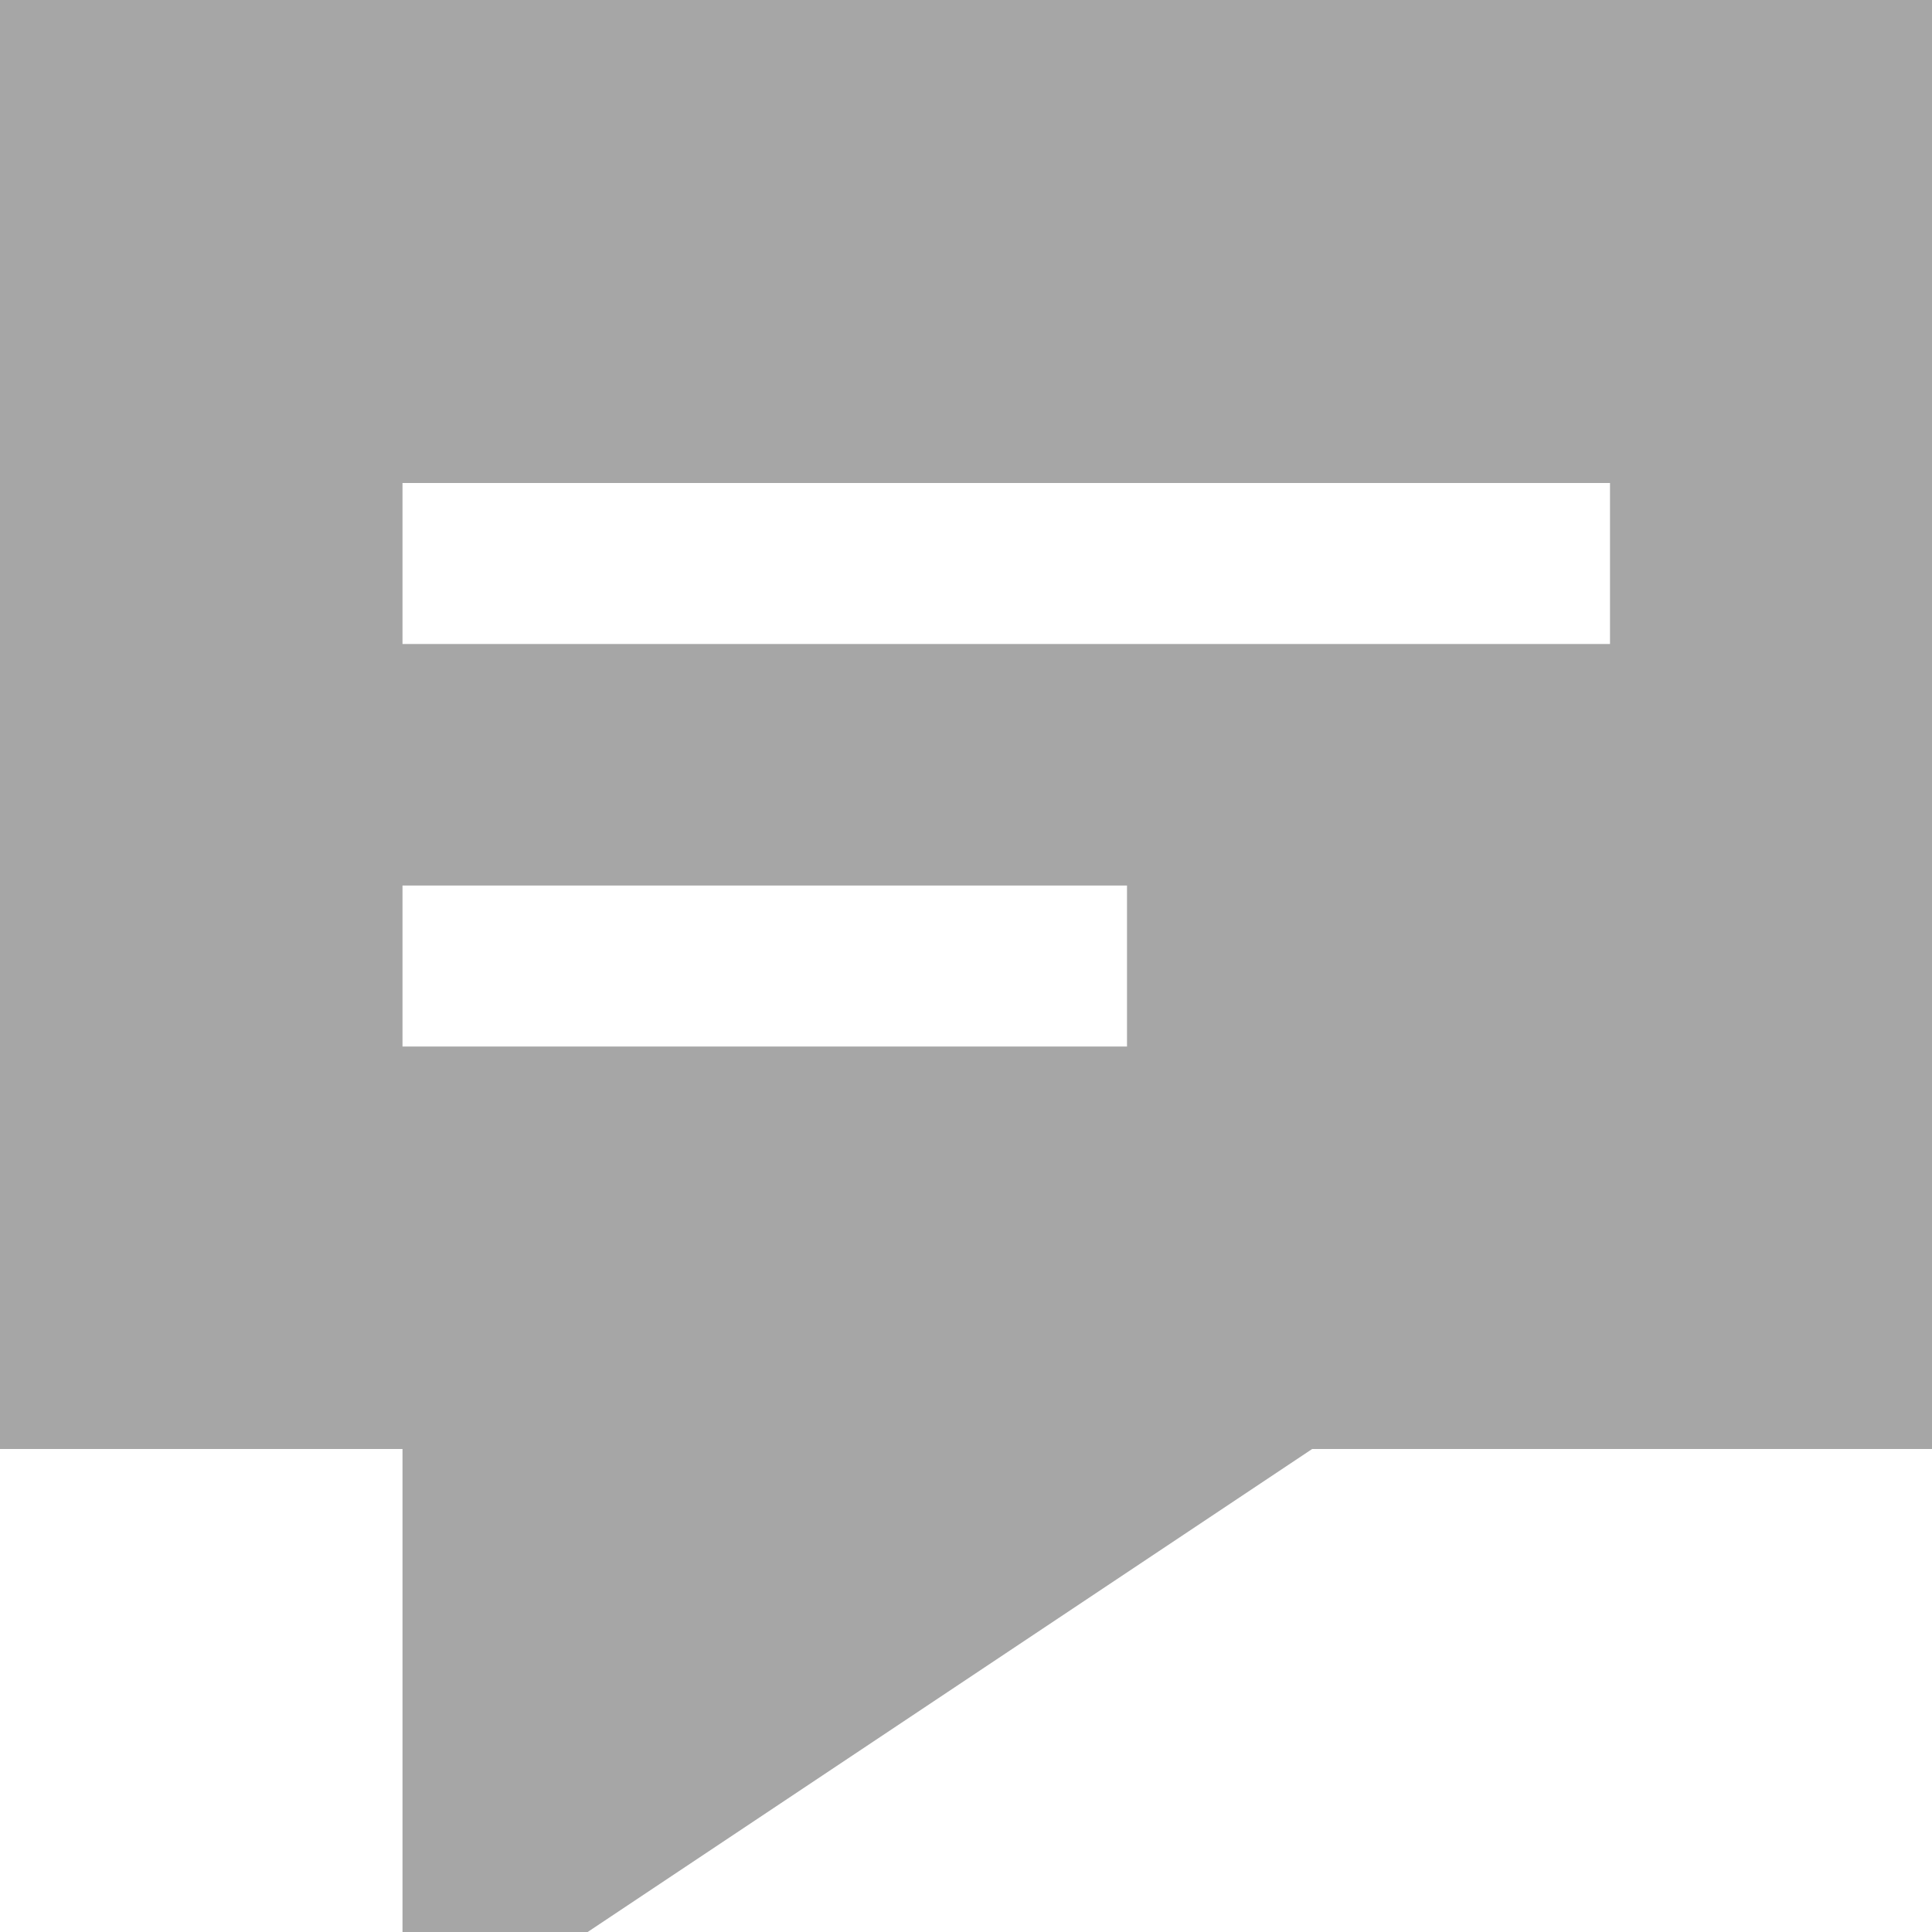 <?xml version="1.0" encoding="UTF-8" standalone="no"?><svg xmlns="http://www.w3.org/2000/svg" xmlns:xlink="http://www.w3.org/1999/xlink" fill="#a6a6a6" height="48" preserveAspectRatio="xMidYMid meet" version="1" viewBox="0.0 0.0 48.0 48.0" width="48" zoomAndPan="magnify"><g id="change1_1"><path d="M0,0v36h10v12h4.6l18-12H48V0H0z M28,26H10v-4h18V26z M40,16H10v-4h30V16z" fill="inherit"/></g></svg>